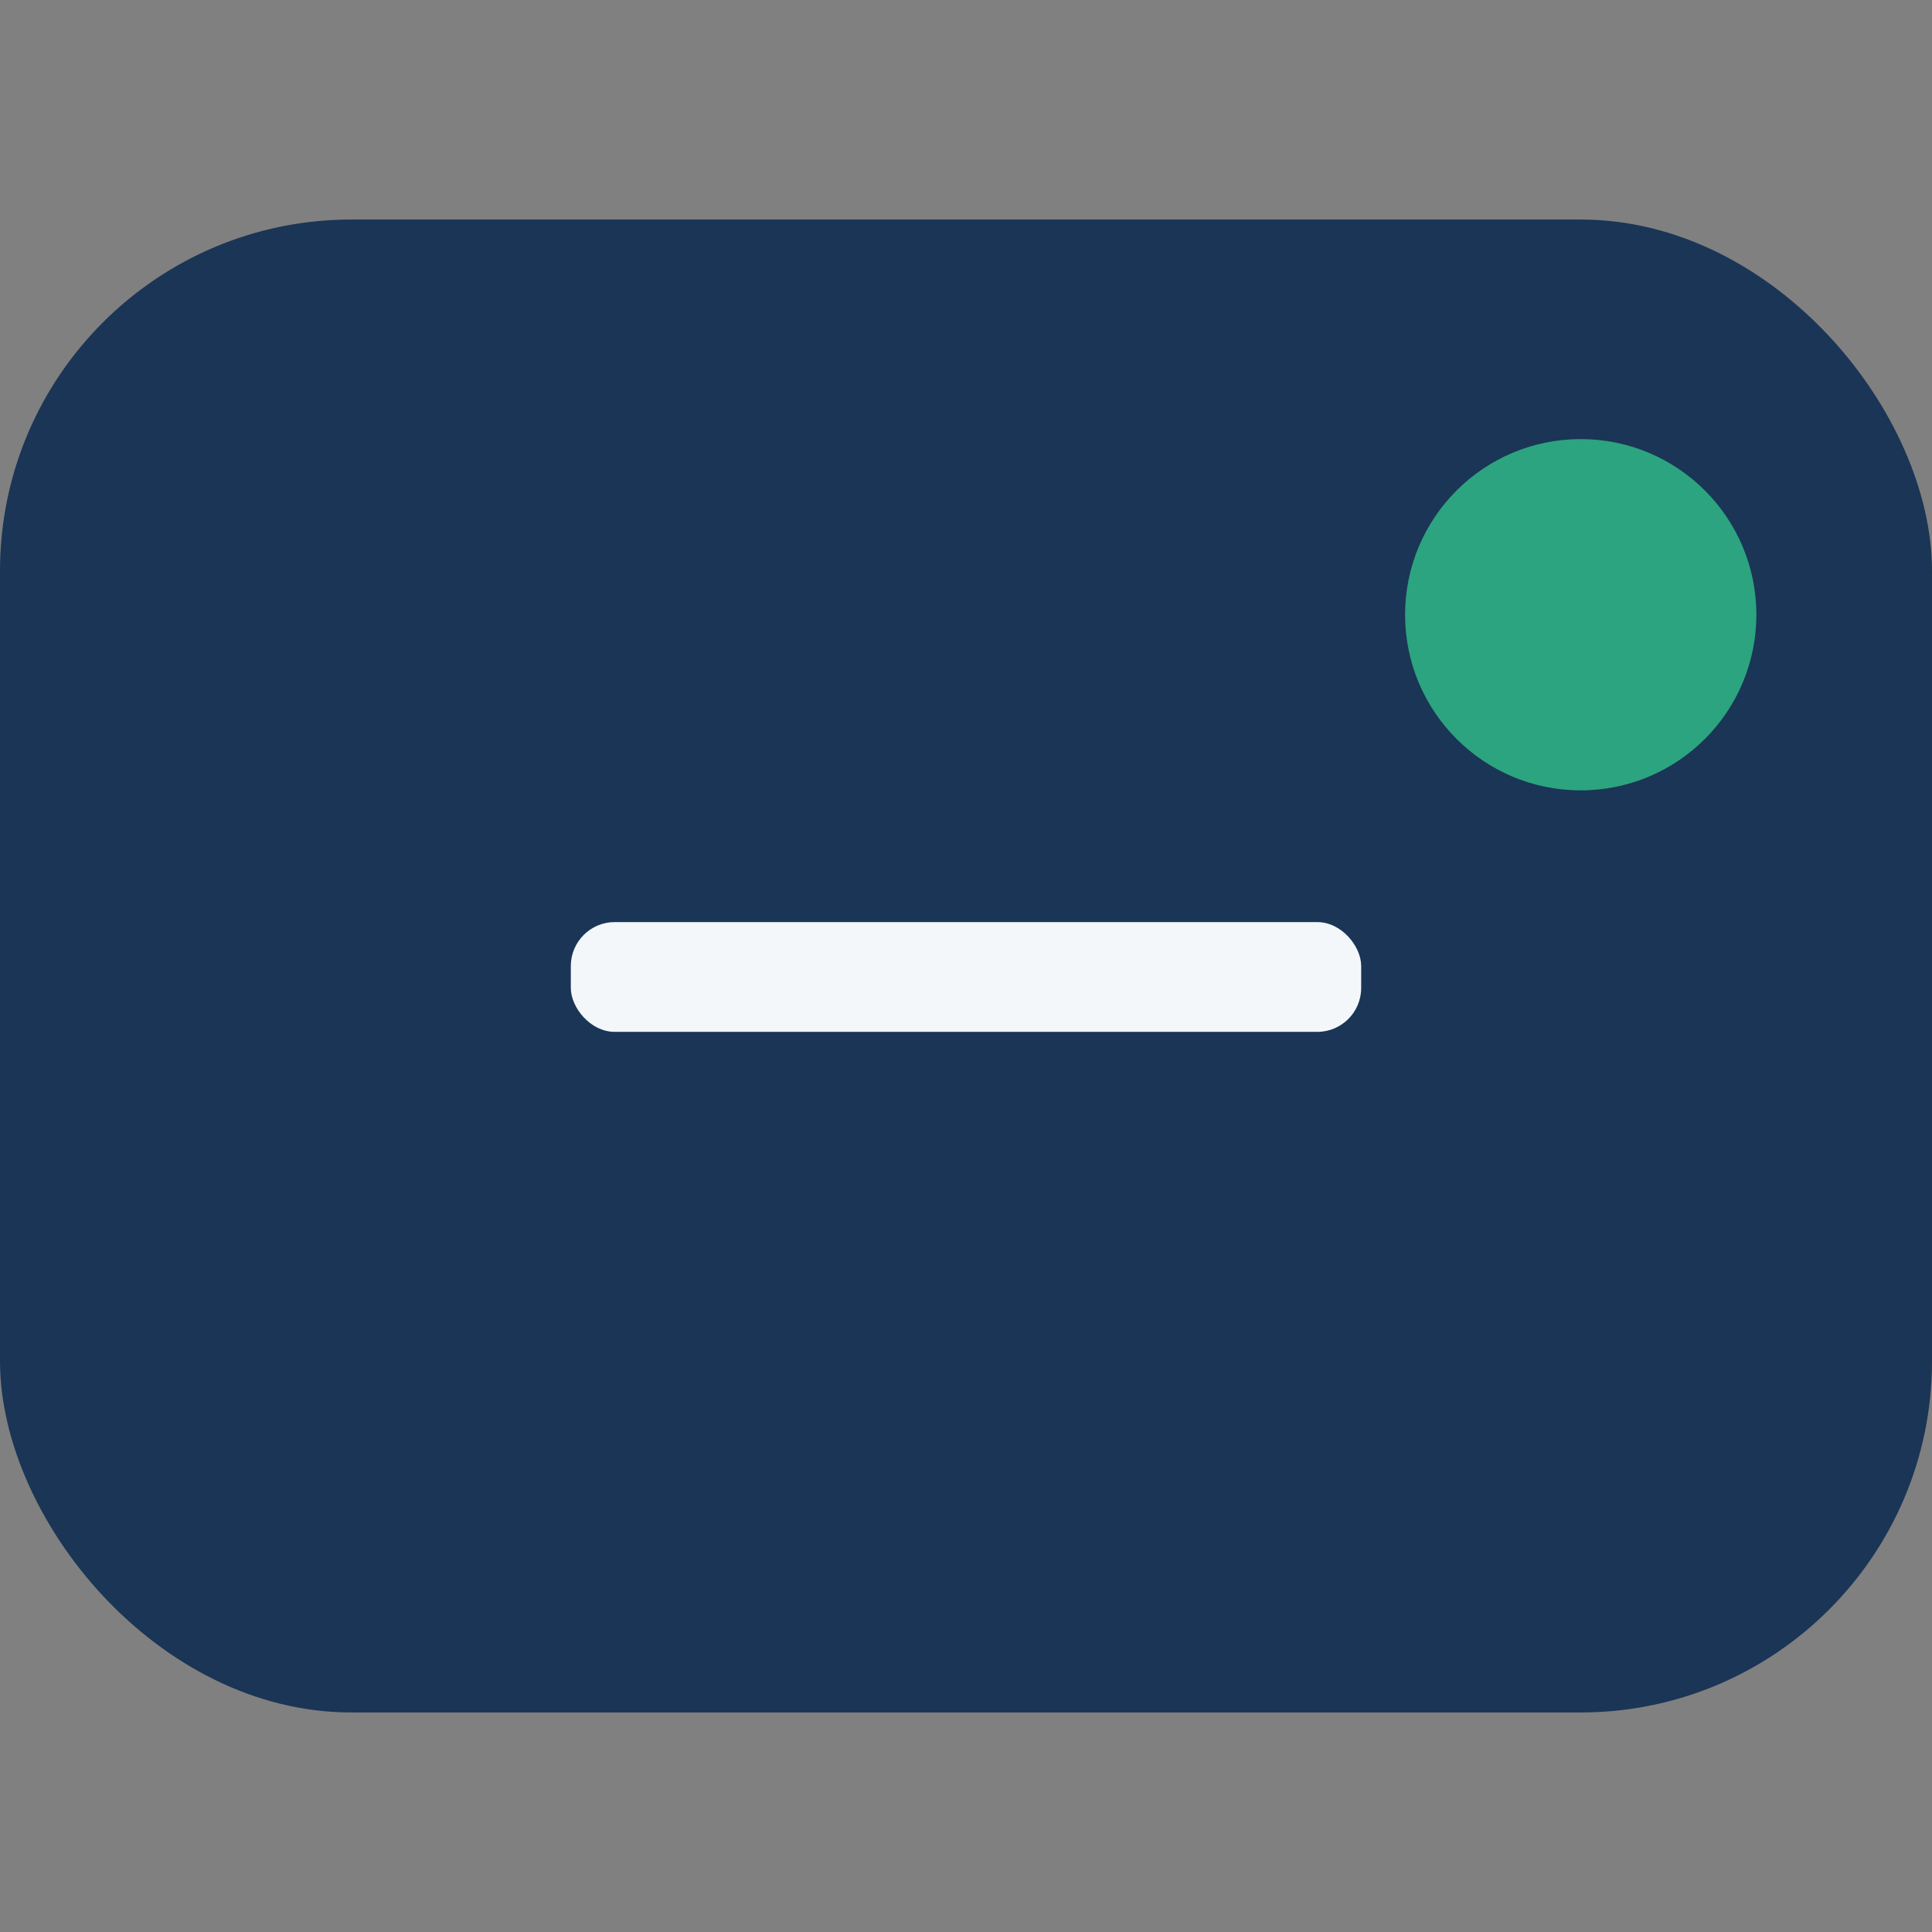<?xml version="1.0" encoding="UTF-8"?>
<svg xmlns="http://www.w3.org/2000/svg" viewBox="0 0 44 44" width="44" height="44"><rect x="0" y="0" width="44" height="44" fill="#808080" stroke="none"/><rect x="0" y="5" width="44" height="34" rx="8" fill="#1A3556"/><circle cx="36" cy="14" r="4" fill="#2CA47F"/><rect x="13" y="21" width="18" height="2.5" fill="#F3F7FA" rx="1"/></svg>